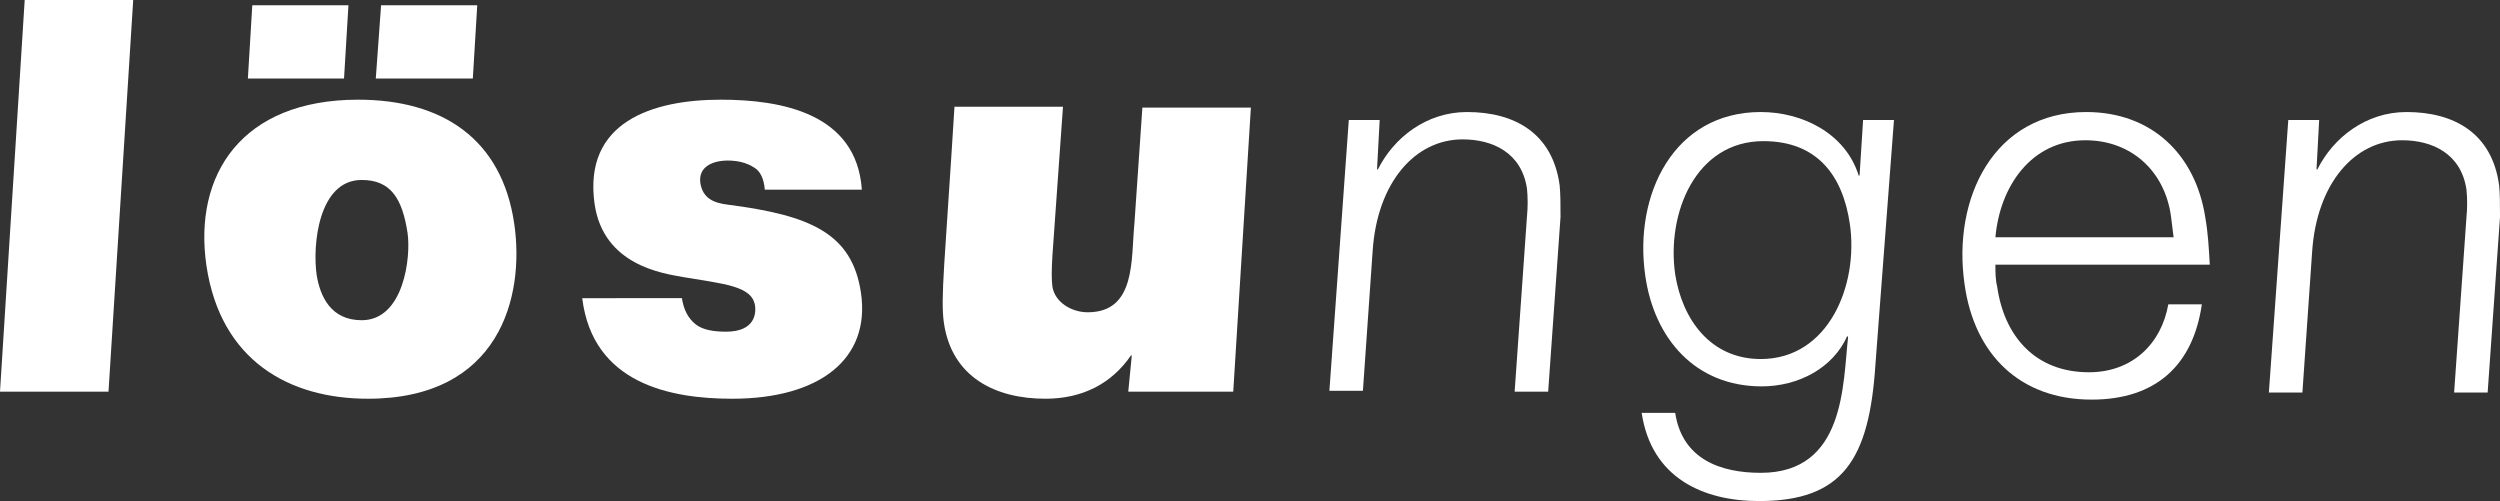 <?xml version="1.0" encoding="utf-8"?>
<!-- Generator: Adobe Illustrator 20.1.0, SVG Export Plug-In . SVG Version: 6.00 Build 0)  -->
<svg version="1.1" id="lösungen_def" xmlns="http://www.w3.org/2000/svg" xmlns:xlink="http://www.w3.org/1999/xlink" x="0px"
	 y="0px" viewBox="0 0 283.4 56.8" style="enable-background:new 0 0 283.4 56.8;" xml:space="preserve">
<rect x="0" y="0" width="283.4" height="56.8" fill="#333333" stroke="none"/>
<style type="text/css">
	.st0{fill:#FFFFFF;}
</style>
<path class="st0" d="M2.8,0h12.3l-2.8,44.4H0L2.8,0z"/>
<path class="st0" d="M40.6,11.3c9.5,0,16.3,4.4,17.7,14.1c1.2,8.3-1.7,19.8-16.6,19.8c-8.9,0-16.7-4.3-18.3-15.1
	C21.9,19.8,27.4,11.3,40.6,11.3z M28.6,0.6h10.9L39,8.9H28.1L28.6,0.6z M41,36.3c4.8,0,5.6-7.2,5.2-9.9c-0.6-3.9-1.9-6-5.2-6
	c-4.9,0-5.6,7.4-5.1,10.8C36.3,33.6,37.5,36.3,41,36.3z M43.2,0.6h10.9l-0.5,8.3H42.6L43.2,0.6z"/>
<path class="st0" d="M77.3,33.8c0.2,1.3,0.7,2.3,1.6,3c0.8,0.6,2,0.8,3.4,0.8c3.3,0,3.4-2.1,3.3-2.9c-0.3-2.3-3.5-2.5-8.2-3.3
	c-2.2-0.4-9-1.3-10-8.3c-1.3-9.3,6.6-11.8,14.3-11.8c6.8,0,15.4,1.5,16,10.2h-11c-0.1-1.2-0.5-2.1-1.2-2.5c-0.9-0.6-2-0.8-3-0.8
	c-1.7,0-3.4,0.7-3.1,2.6c0.3,1.7,1.5,2.2,3.1,2.4c9.3,1.2,14.1,3.2,15.1,10c1.1,7.5-4.7,12-14.6,12c-7,0-15.8-1.7-17-11.4H77.3z"/>
<path class="st0" d="M139.8,44.4h-11.9l0.4-4.1h-0.1c-2.2,3.2-5.5,4.9-9.7,4.9c-5.6,0-10.6-2.4-11.5-8.6c-0.4-2.8,0.1-6.7,1.2-24.5
	h12.3L119.3,29c-0.1,1.7-0.1,2.6,0,3.5c0.3,1.8,2.2,2.9,4,2.9c5.5,0,4.9-6,5.3-10.1l0.9-13.1h12.3L139.8,44.4z"/>
<path class="st0" d="M152.9,13.6h3.5l-0.3,5.6h0.1c1.8-3.6,5.5-6.5,10.1-6.5c5.4,0,9.7,2.4,10.5,8.3c0.1,1,0.1,2.2,0.1,3.6
	l-1.4,19.8h-3.8l1.4-19.9c0.1-1,0.1-2.1,0-3.1c-0.6-4.1-3.9-5.6-7.3-5.6c-5.4,0-9.7,4.9-10.2,12.7l-1.1,15.8h-3.8L152.9,13.6z"/>
<path class="st0" d="M212.6,41.3c-0.7,10.8-3.7,15.5-13.2,15.5c-6.3,0-12.2-2.6-13.3-10h3.8c0.8,5.3,5.2,6.8,9.7,6.8
	c9.6,0,9.3-10.1,9.9-15.4l-0.1-0.1c-1.6,3.6-5.5,5.7-9.7,5.7c-7.5,0-12.2-5.4-13.2-12.6c-1.3-9.1,3.2-18.5,13.1-18.5
	c4.7,0,9.6,2.4,11.1,7.2h0.1l0.4-6.3h3.5L212.6,41.3z M199.6,40.7c7.7,0,11.1-8.4,10.1-15.3c-0.8-5.5-3.7-9.4-9.8-9.4
	c-7.7,0-11,8.2-10,15.1C190.7,36.2,193.9,40.7,199.6,40.7z"/>
<path class="st0" d="M226.2,30.1c0,0.7,0,1.6,0.2,2.4c0.8,5.6,4.3,9.7,10.4,9.7c4.9,0,8.2-3.2,9-7.7h3.8c-1,6.9-5.2,10.8-12.5,10.8
	c-8.1,0-13.3-5.1-14.4-13.1c-1.4-9.7,3.3-19.5,13.8-19.5c7.4,0,12.4,4.8,13.5,12c0.3,1.7,0.4,3.5,0.5,5.3H226.2z M246.4,26.9
	c-0.1-0.8-0.2-1.6-0.3-2.4c-0.7-5.1-4.5-8.6-9.7-8.6c-6.2,0-9.7,5.3-10.2,11H246.4z"/>
<path class="st0" d="M259.4,13.6h3.5l-0.3,5.6h0.1c1.8-3.6,5.5-6.5,10.1-6.5c5.4,0,9.7,2.4,10.5,8.3c0.1,1,0.1,2.2,0.1,3.6L282,44.5
	h-3.8l1.4-19.9c0.1-1,0.1-2.1,0-3.1c-0.6-4.1-3.9-5.6-7.3-5.6c-5.4,0-9.7,4.9-10.2,12.7L261,44.5h-3.8L259.4,13.6z"/>
</svg>
